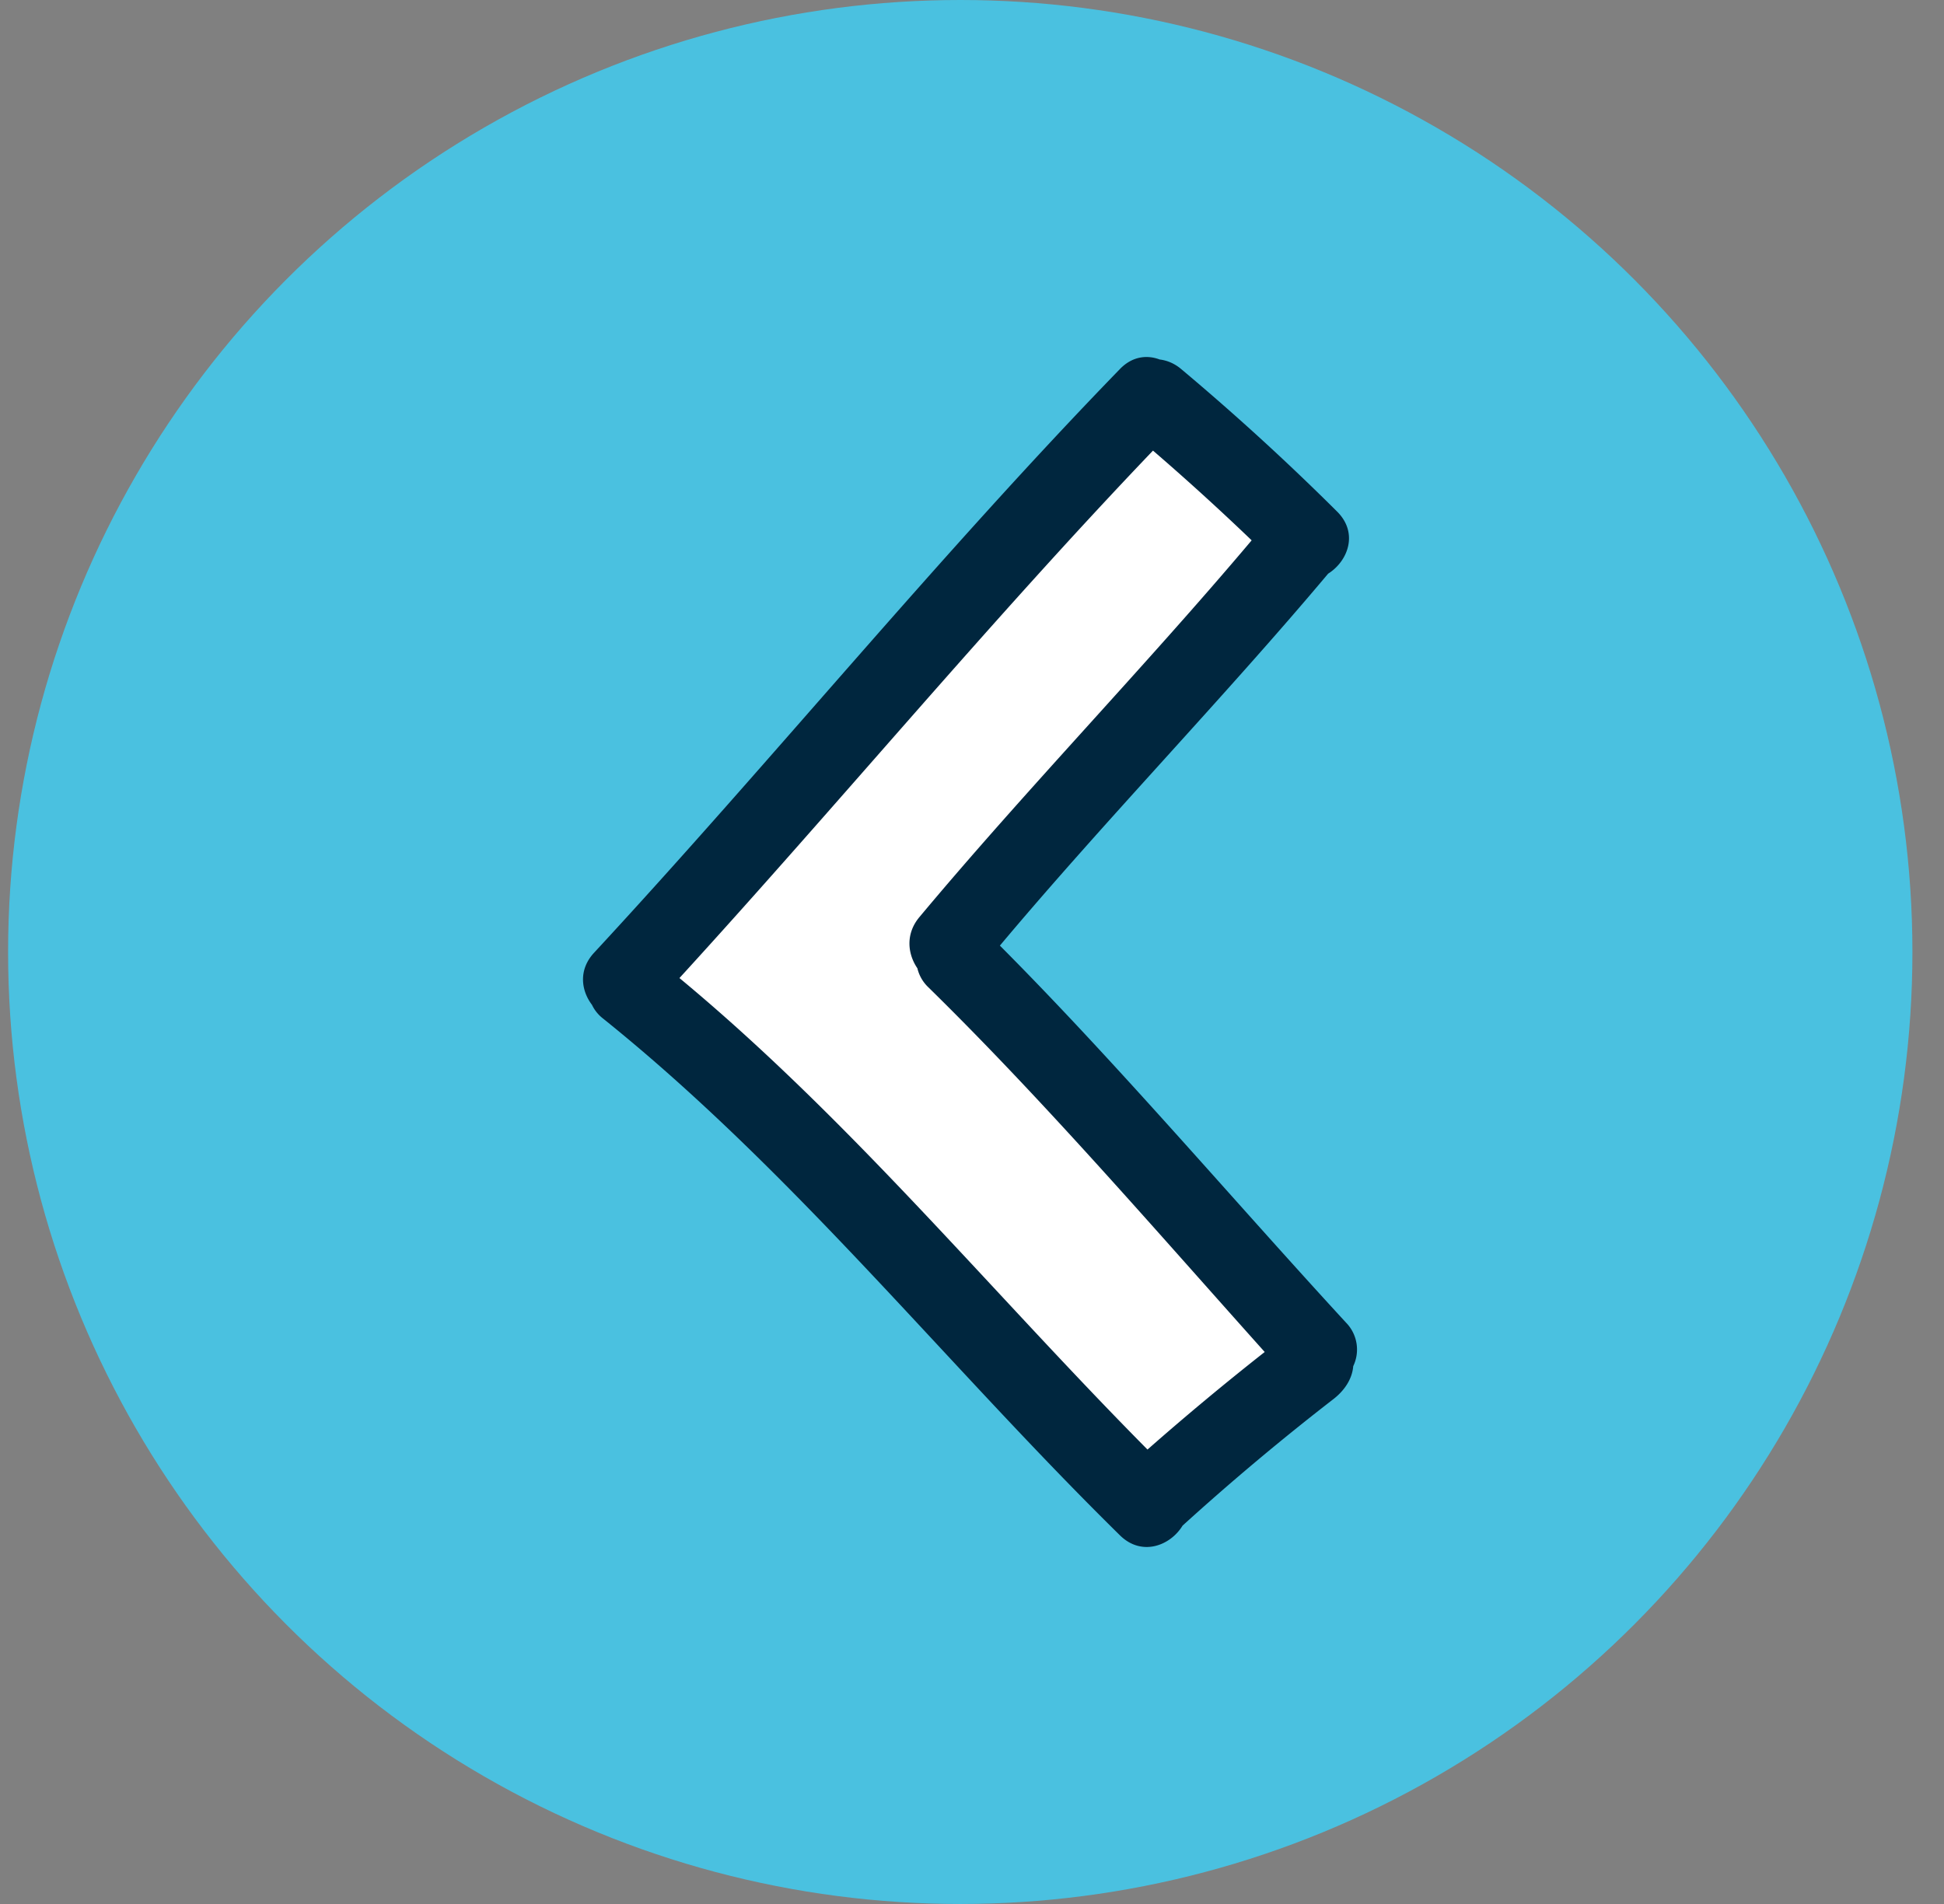 <svg width="49" height="48" viewBox="0 0 49 48" fill="none" xmlns="http://www.w3.org/2000/svg"><rect x="0" y="0" width="49" height="48" fill="#808080" stroke="none"/><circle r="24" transform="matrix(-1 0 0 1 24.204 24)" fill="#4AC1E0"/><g clip-path="url(#clip0)"><path d="M32.95 13.5l-4-3.5-13 14.5 13 13.5 4.5-4-9.5-10 9-10.5z" fill="#fff"/><path d="M28.229 9.303c.312-.322.683-.36 1.002-.24.184.023.369.096.54.24a62.338 62.338 0 013.933 3.595c.542.54.273 1.25-.227 1.564-2.634 3.135-5.643 6.24-8.274 9.377 2.985 2.999 5.862 6.396 8.726 9.506a.97.97 0 01.18 1.097c-.025.32-.219.612-.497.828a63.126 63.126 0 00-3.804 3.191c-.308.507-1.03.786-1.579.245-4.383-4.31-8.221-9.167-13.032-13.031a.952.952 0 01-.276-.343c-.275-.362-.344-.884.052-1.312 4.486-4.845 8.656-9.976 13.256-14.717zm.695 27.24a70.052 70.052 0 012.954-2.459c-2.733-3.051-5.55-6.324-8.48-9.196a.97.97 0 01-.275-.478c-.246-.361-.303-.865.05-1.288 2.659-3.185 5.702-6.328 8.376-9.5a63.232 63.232 0 00-2.487-2.262c-4.117 4.307-7.917 8.9-11.936 13.297 4.311 3.573 7.866 7.919 11.798 11.887z" fill="#00263E"/></g><defs><clipPath id="clip0"><path fill="#fff" transform="matrix(-1 0 0 1 39.204 9)" d="M0 0h30v30H0z"/></clipPath></defs></svg>